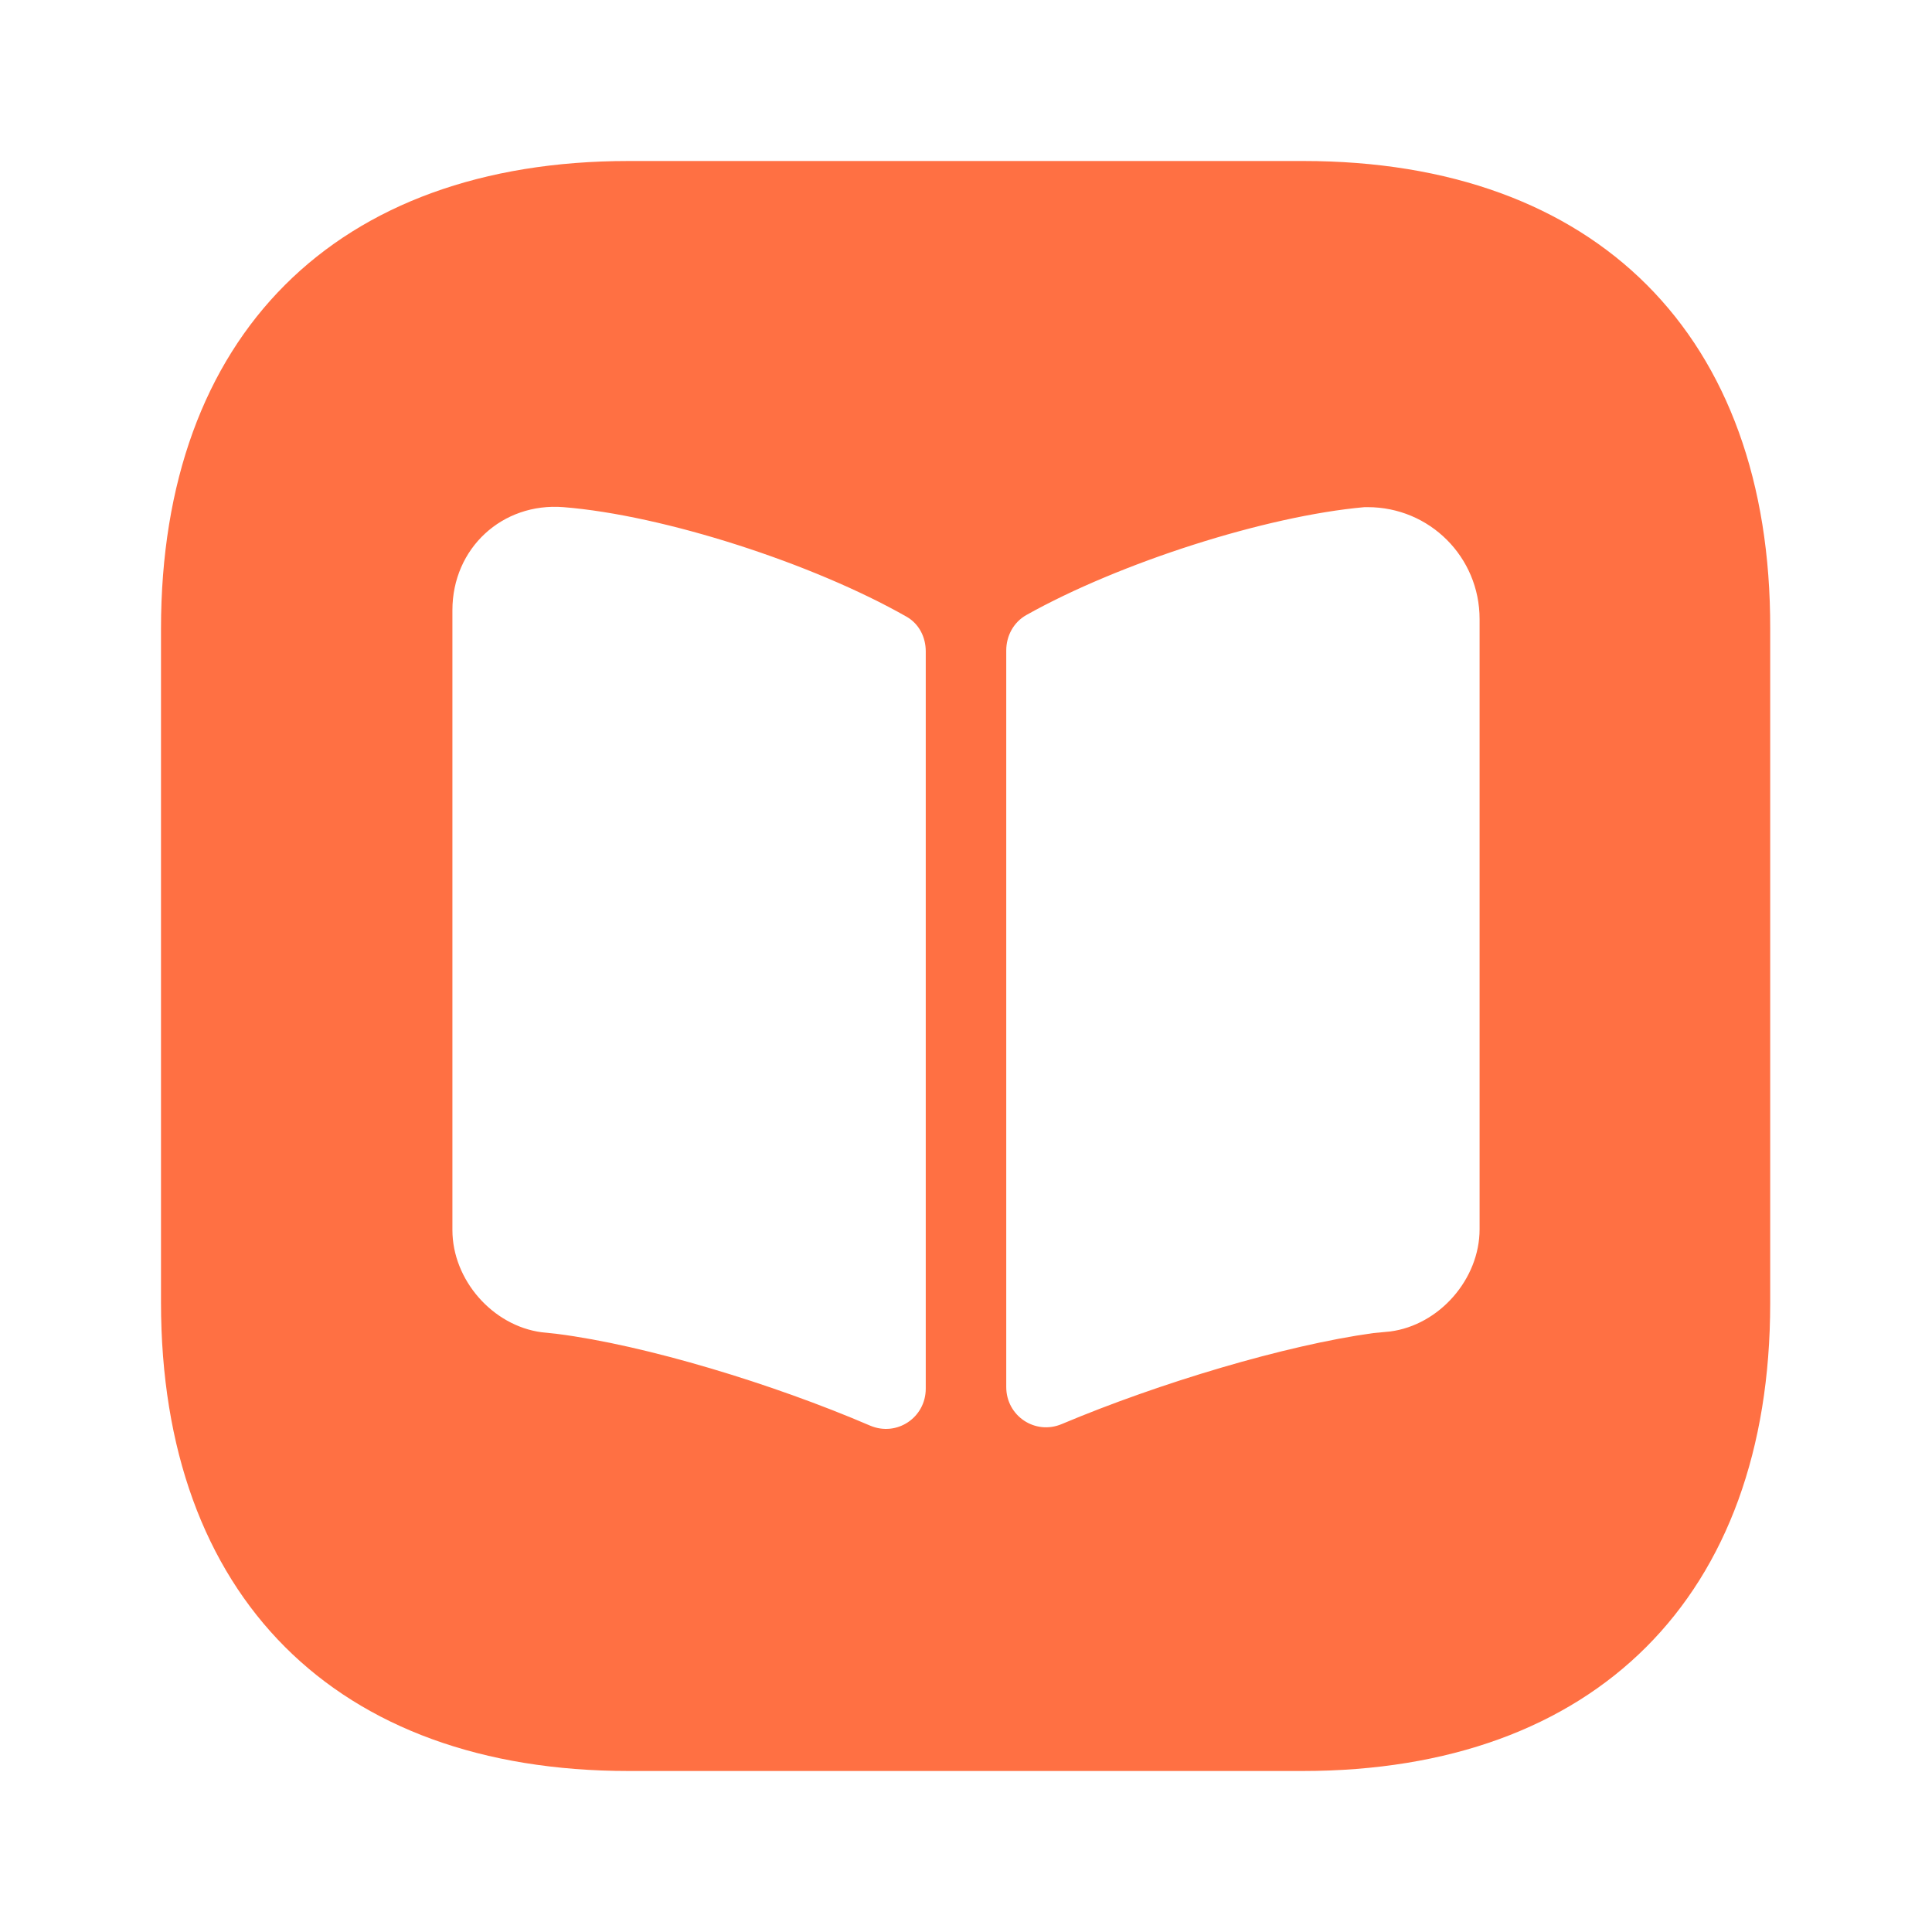 <?xml version="1.0" encoding="UTF-8"?> <svg xmlns="http://www.w3.org/2000/svg" width="12" height="12" viewBox="0 0 12 12" fill="none"><path d="M8.095 1H3.905C2.085 1 1 2.085 1 3.905V8.09C1 9.915 2.085 11 3.905 11H8.09C9.91 11 10.995 9.915 10.995 8.095V3.905C11 2.085 9.915 1 8.095 1ZM5.75 8.625C5.75 8.805 5.57 8.925 5.405 8.855C4.8 8.595 4.01 8.355 3.46 8.285L3.365 8.275C3.06 8.235 2.81 7.95 2.81 7.64V3.79C2.81 3.405 3.12 3.12 3.5 3.15C4.125 3.2 5.05 3.5 5.63 3.83C5.71 3.875 5.75 3.96 5.75 4.045V8.625ZM9.19 7.635C9.19 7.945 8.94 8.23 8.635 8.27L8.53 8.28C7.985 8.355 7.2 8.59 6.595 8.845C6.43 8.915 6.25 8.795 6.25 8.615V4.04C6.25 3.95 6.295 3.865 6.375 3.82C6.955 3.495 7.86 3.205 8.475 3.15H8.495C8.88 3.15 9.19 3.46 9.19 3.845V7.635Z" fill="#FF7043"></path></svg> 